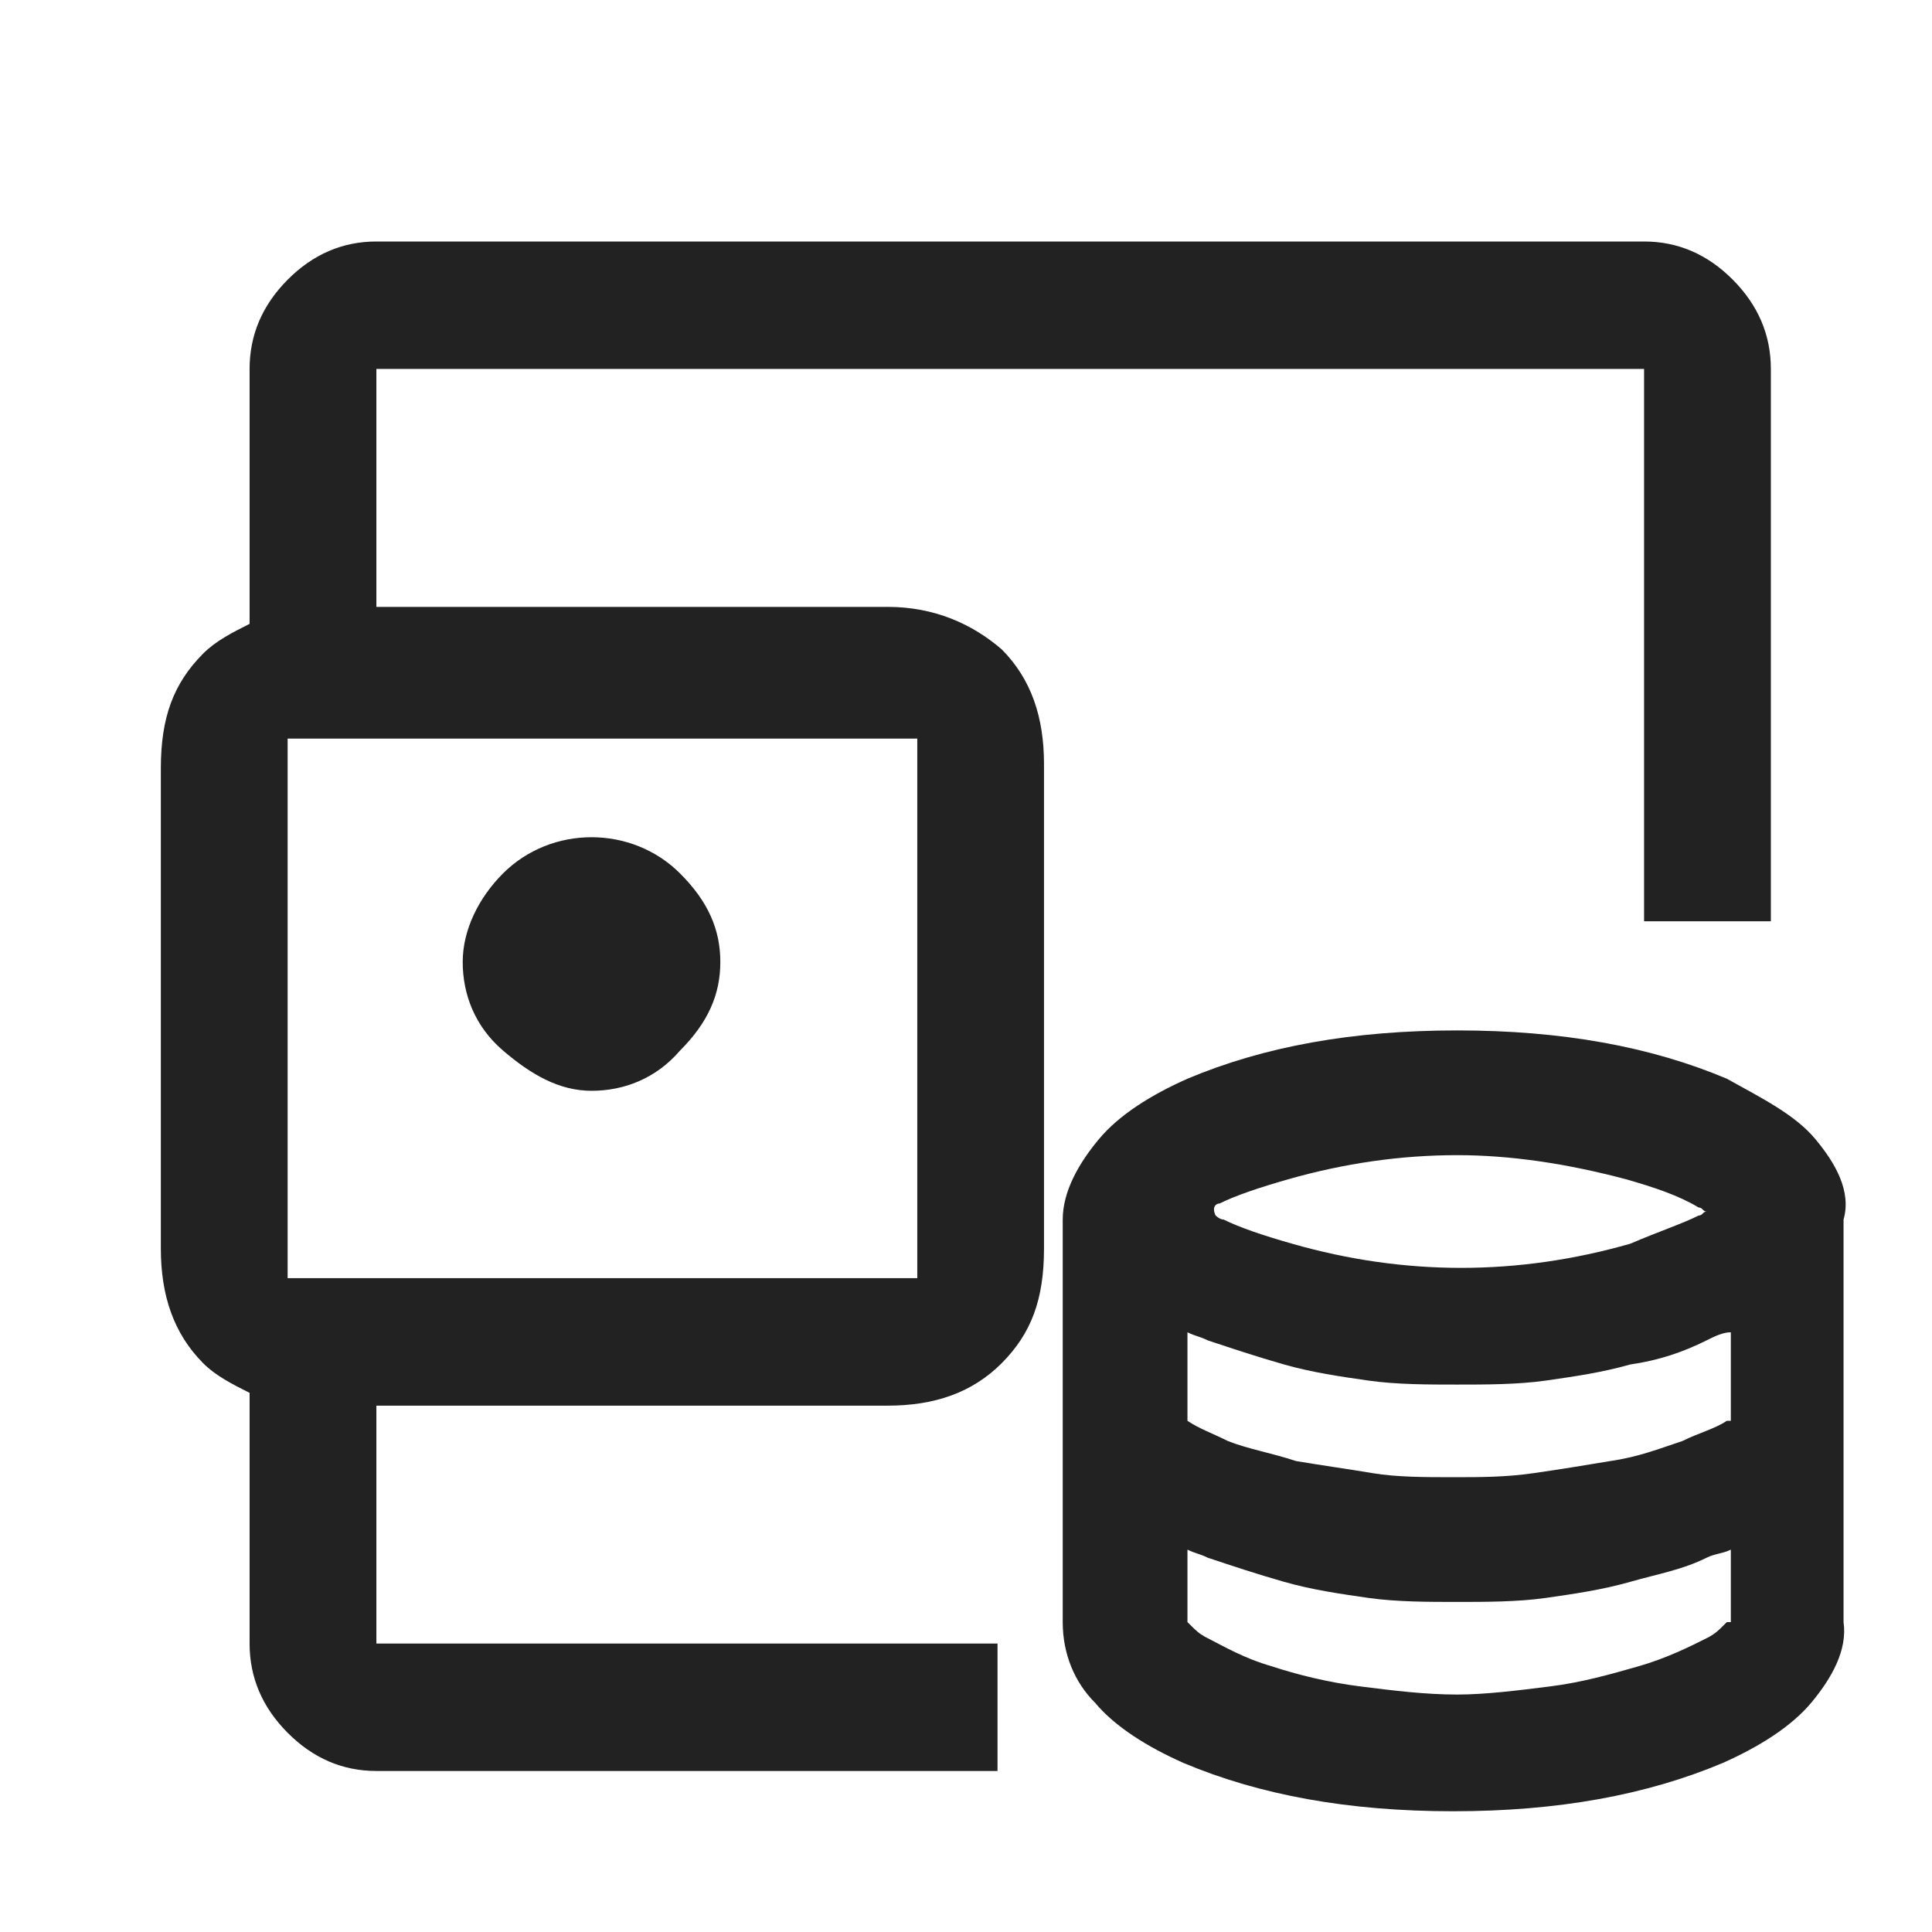 <svg width="32" height="32" viewBox="0 0 32 32" fill="none" xmlns="http://www.w3.org/2000/svg">
<path d="M11.264 14.467C10.864 14.067 10.331 13.867 9.797 13.867C9.264 13.867 8.731 14.067 8.331 14.467C7.931 14.867 7.664 15.4 7.664 15.933C7.664 16.467 7.864 17 8.331 17.4C8.797 17.8 9.264 18.067 9.797 18.067C10.331 18.067 10.864 17.867 11.264 17.4C11.731 16.933 11.931 16.467 11.931 15.933C11.931 15.4 11.731 14.933 11.264 14.467ZM11.264 14.467C10.864 14.067 10.331 13.867 9.797 13.867C9.264 13.867 8.731 14.067 8.331 14.467C7.931 14.867 7.664 15.4 7.664 15.933C7.664 16.467 7.864 17 8.331 17.4C8.797 17.8 9.264 18.067 9.797 18.067C10.331 18.067 10.864 17.867 11.264 17.4C11.731 16.933 11.931 16.467 11.931 15.933C11.931 15.4 11.731 14.933 11.264 14.467ZM11.264 14.467C10.864 14.067 10.331 13.867 9.797 13.867C9.264 13.867 8.731 14.067 8.331 14.467C7.931 14.867 7.664 15.4 7.664 15.933C7.664 16.467 7.864 17 8.331 17.4C8.797 17.8 9.264 18.067 9.797 18.067C10.331 18.067 10.864 17.867 11.264 17.4C11.731 16.933 11.931 16.467 11.931 15.933C11.931 15.4 11.731 14.933 11.264 14.467Z" fill="#222222"/>
<path d="M28.701 4.633C28.281 4.211 27.791 4 27.231 4H6.234C5.674 4 5.184 4.211 4.764 4.633C4.344 5.056 4.134 5.548 4.134 6.111V10.333C3.854 10.474 3.574 10.615 3.364 10.826C2.874 11.319 2.664 11.882 2.664 12.726V20.678C2.664 21.452 2.874 22.085 3.364 22.578C3.574 22.789 3.854 22.93 4.134 23.07V27.222C4.134 27.785 4.344 28.278 4.764 28.7C5.184 29.122 5.674 29.333 6.234 29.333H16.522V27.222H6.234V23.282H14.703C15.473 23.282 16.102 23.07 16.592 22.578C17.082 22.085 17.292 21.522 17.292 20.678V12.656C17.292 11.882 17.082 11.248 16.592 10.756C16.102 10.333 15.473 10.052 14.703 10.052H6.234V6.111H27.231V15.259H29.331V6.111C29.331 5.548 29.121 5.056 28.701 4.633ZM15.193 12.233V21.17H4.764V12.233H15.193Z" fill="#222222"/>
<path d="M30.068 18.867C29.735 18.467 29.202 18.2 28.602 17.867C27.335 17.333 25.868 17.067 24.135 17.067C22.402 17.067 20.935 17.333 19.668 17.867C19.068 18.133 18.535 18.467 18.202 18.867C17.868 19.267 17.602 19.733 17.602 20.2V26.867C17.602 27.4 17.802 27.867 18.135 28.2C18.468 28.6 19.002 28.933 19.602 29.2C20.868 29.733 22.335 30 24.068 30C25.802 30 27.268 29.733 28.535 29.2C29.135 28.933 29.668 28.6 30.002 28.2C30.335 27.8 30.602 27.333 30.535 26.867V20.2C30.668 19.733 30.402 19.267 30.068 18.867ZM20.202 19.933C20.468 19.8 20.868 19.667 21.335 19.533C22.268 19.267 23.202 19.133 24.135 19.133C25.002 19.133 25.935 19.267 26.935 19.533C27.402 19.667 27.802 19.8 28.135 20C28.202 20 28.202 20.067 28.268 20.067C28.202 20.067 28.202 20.133 28.135 20.133C27.868 20.267 27.468 20.4 27.002 20.6C26.068 20.867 25.135 21 24.202 21C23.268 21 22.335 20.867 21.402 20.6C20.935 20.467 20.535 20.333 20.268 20.2C20.202 20.2 20.135 20.133 20.135 20.133C20.068 20 20.135 19.933 20.202 19.933ZM28.602 26.867L28.535 26.933C28.468 27 28.402 27.067 28.268 27.133C28.002 27.267 27.602 27.467 27.135 27.6C26.668 27.733 26.202 27.867 25.668 27.933C25.135 28 24.602 28.067 24.135 28.067C23.602 28.067 23.068 28 22.535 27.933C22.002 27.867 21.468 27.733 21.068 27.6C20.602 27.467 20.268 27.267 20.002 27.133C19.868 27.067 19.802 27 19.735 26.933L19.668 26.867V25.667C19.802 25.733 19.868 25.733 20.002 25.8C20.402 25.933 20.802 26.067 21.268 26.2C21.735 26.333 22.202 26.4 22.668 26.467C23.135 26.533 23.668 26.533 24.135 26.533C24.602 26.533 25.135 26.533 25.602 26.467C26.068 26.4 26.535 26.333 27.002 26.2C27.468 26.067 27.868 26 28.268 25.8C28.402 25.733 28.535 25.733 28.668 25.667V26.867H28.602ZM28.602 23.533C28.402 23.667 28.135 23.733 27.868 23.867C27.468 24 27.135 24.133 26.668 24.2C26.268 24.267 25.868 24.333 25.402 24.4C24.935 24.467 24.535 24.467 24.068 24.467C23.602 24.467 23.135 24.467 22.735 24.4C22.335 24.333 21.868 24.267 21.468 24.2C21.068 24.067 20.668 24 20.335 23.867C20.068 23.733 19.868 23.667 19.668 23.533V22.067C19.802 22.133 19.868 22.133 20.002 22.2C20.402 22.333 20.802 22.467 21.268 22.6C21.735 22.733 22.202 22.8 22.668 22.867C23.135 22.933 23.668 22.933 24.135 22.933C24.602 22.933 25.135 22.933 25.602 22.867C26.068 22.8 26.535 22.733 27.002 22.6C27.468 22.533 27.868 22.4 28.268 22.2C28.402 22.133 28.535 22.067 28.668 22.067V23.533H28.602Z" fill="#222222"/>
</svg>
